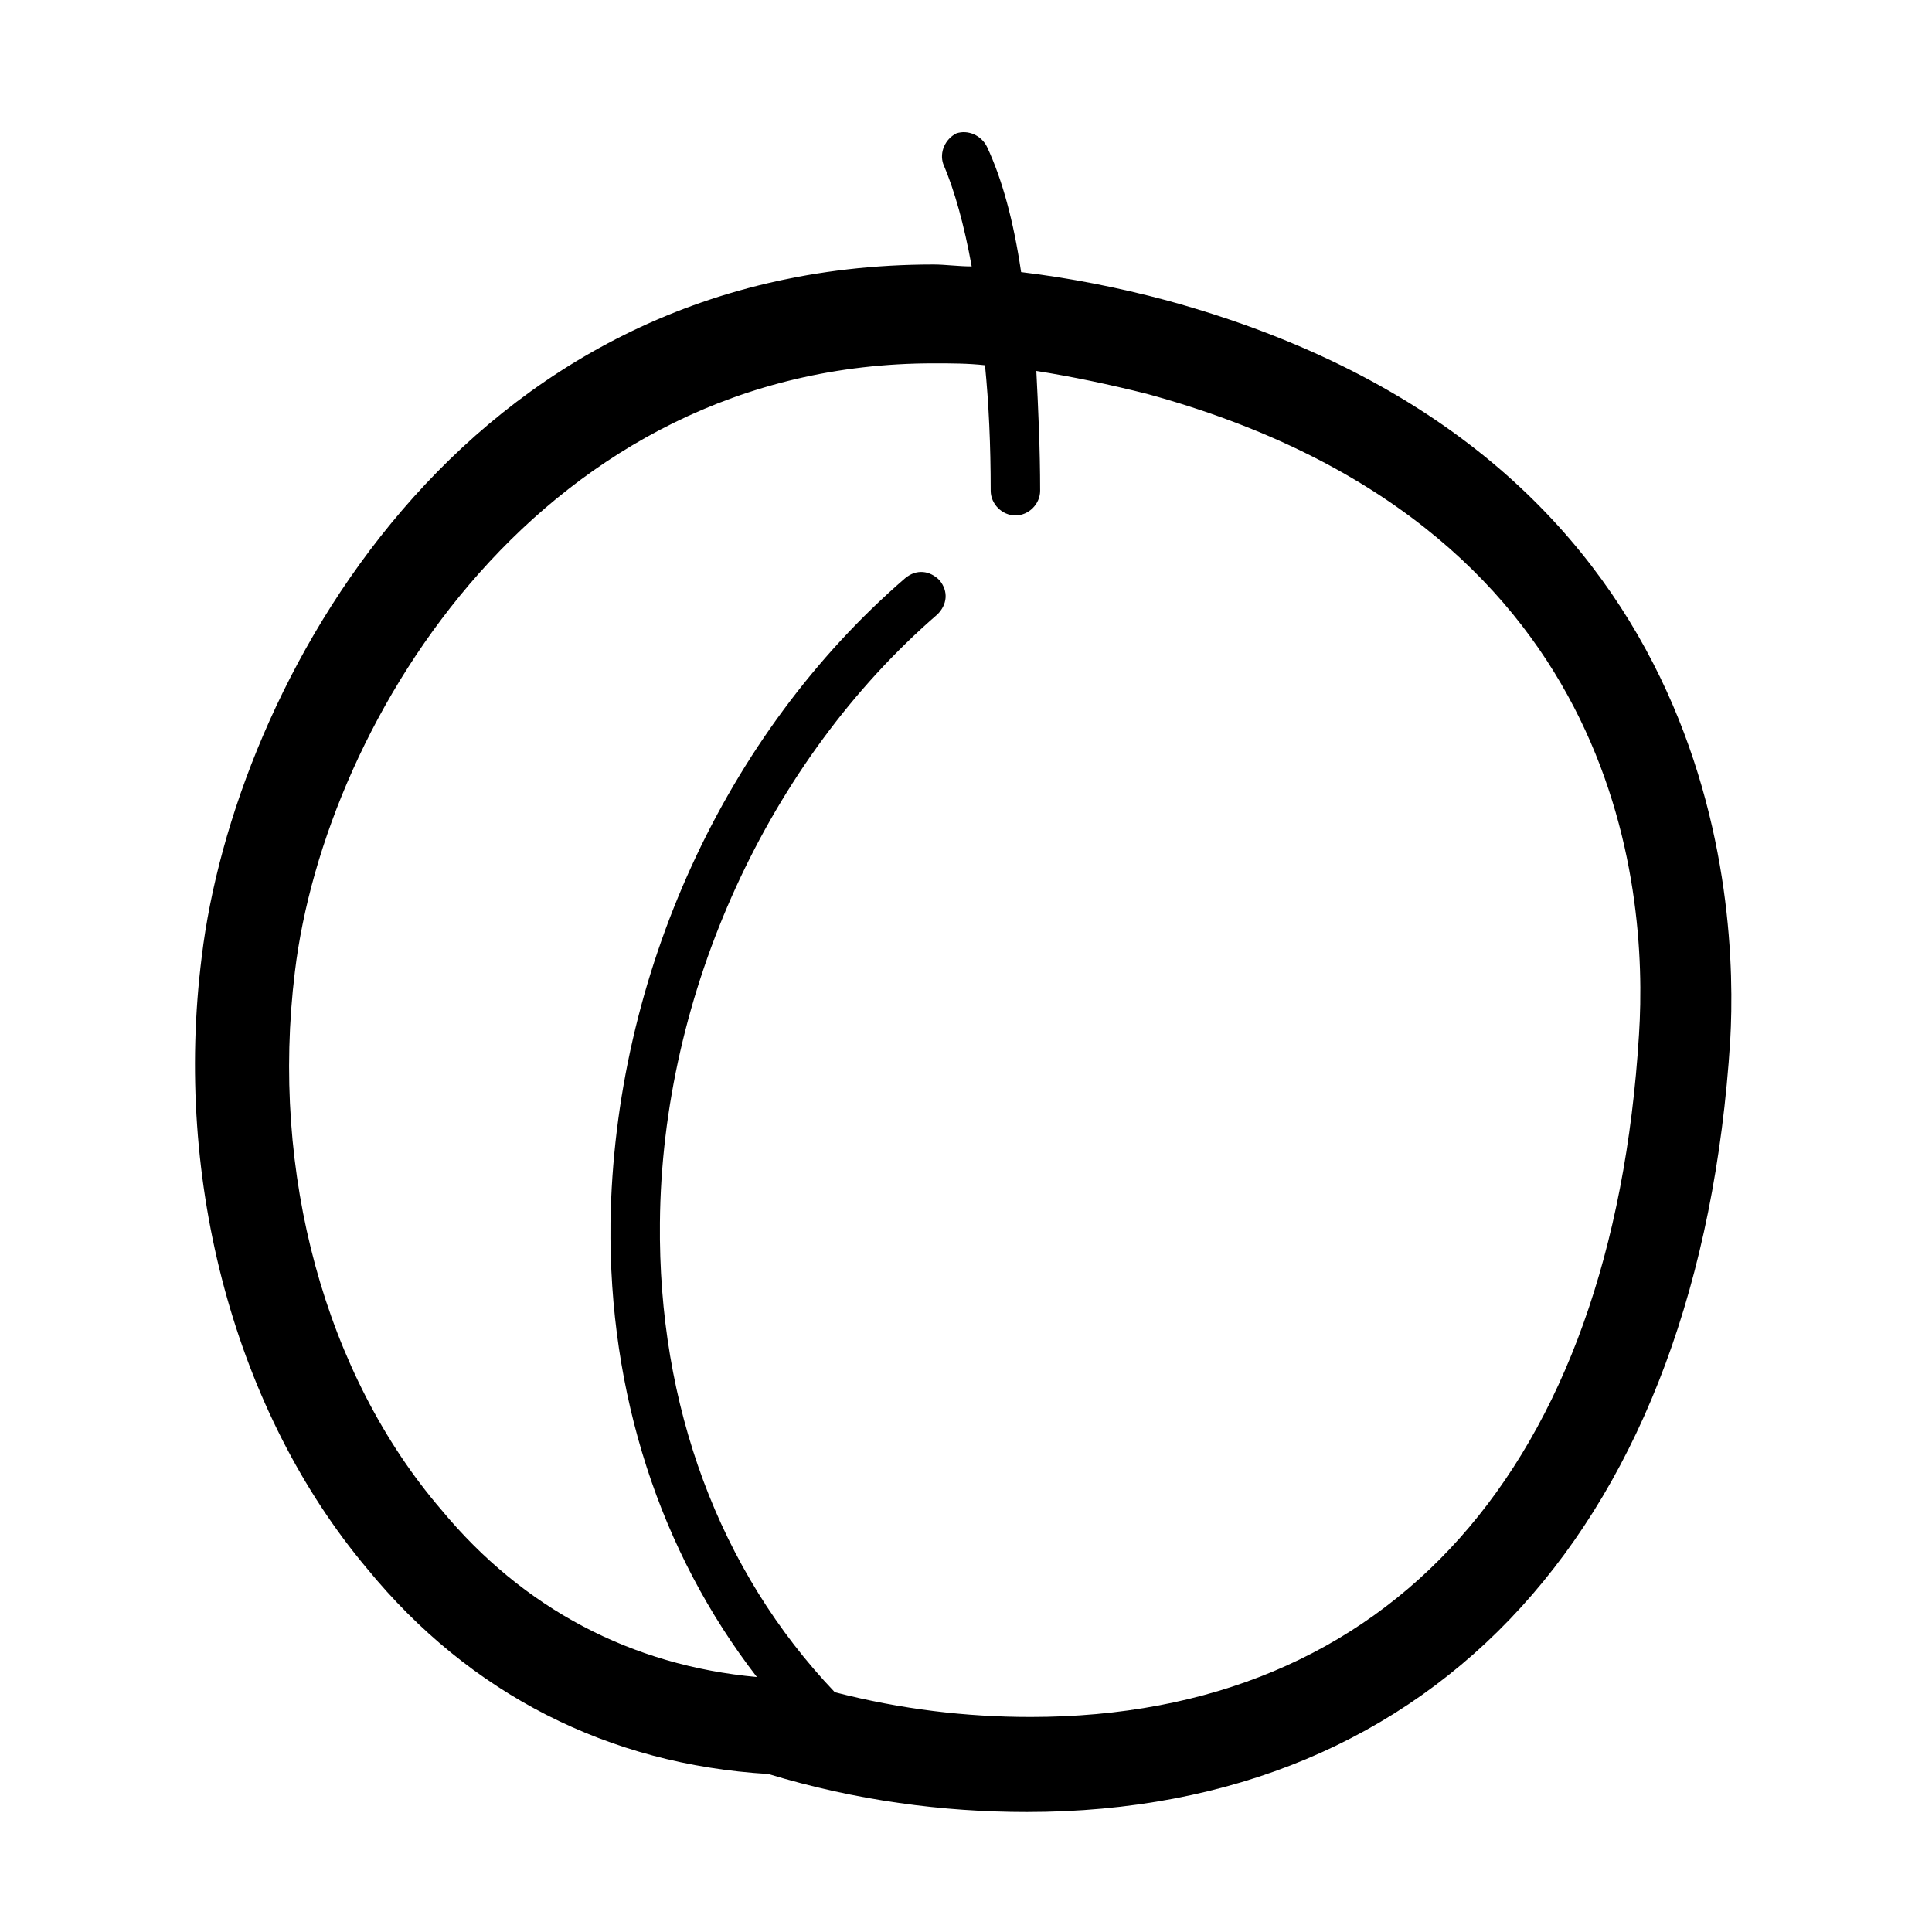 <?xml version="1.0" encoding="UTF-8"?>
<!-- Uploaded to: SVG Repo, www.svgrepo.com, Generator: SVG Repo Mixer Tools -->
<svg fill="#000000" width="800px" height="800px" version="1.1" viewBox="144 144 512 512" xmlns="http://www.w3.org/2000/svg">
 <path d="m347.6 614.12c23.176 7.055 46.352 10.078 68.52 10.078 108.82 0 178.35-76.578 186.41-204.55 2.016-35.77-2.016-155.68-149.13-195.98-13.098-3.527-26.199-6.047-38.793-7.559-2.016-13.602-5.039-24.688-9.07-33.25-1.512-3.023-5.039-4.535-8.062-3.527-3.023 1.512-4.535 5.039-3.527 8.062 3.023 7.055 5.543 16.121 7.559 27.207-3.527 0-7.055-0.504-10.078-0.504-125.45 0-185.4 112.35-193.96 183.39-7.559 59.953 9.07 120.91 43.832 162.23 27.207 33.246 63.984 51.887 106.3 54.406zm-125.45-212.61c8.062-67.008 66-161.22 169.28-161.22 4.535 0 9.07 0 13.602 0.504 1.008 10.078 1.512 21.16 1.512 33.25 0 3.527 3.023 6.551 6.551 6.551s6.551-3.023 6.551-6.551c0-11.082-0.504-21.664-1.008-31.738 9.574 1.512 19.145 3.527 29.223 6.047 125.45 34.258 133 130.49 130.49 169.79-7.055 114.87-66 180.87-161.22 180.87-17.129 0-34.258-2.016-51.891-6.551-30.73-32.242-46.855-76.074-46.352-124.44 0.504-60.961 28.719-122.43 73.555-161.22 2.519-2.519 3.023-6.047 0.504-9.07-2.519-2.519-6.047-3.023-9.07-0.504-47.863 41.312-77.082 105.3-78.09 170.79-0.504 45.344 13.098 87.16 38.793 120.41-33.25-3.023-61.969-18.137-83.633-44.336-30.734-35.773-45.344-89.176-38.797-142.58z"/>
</svg>